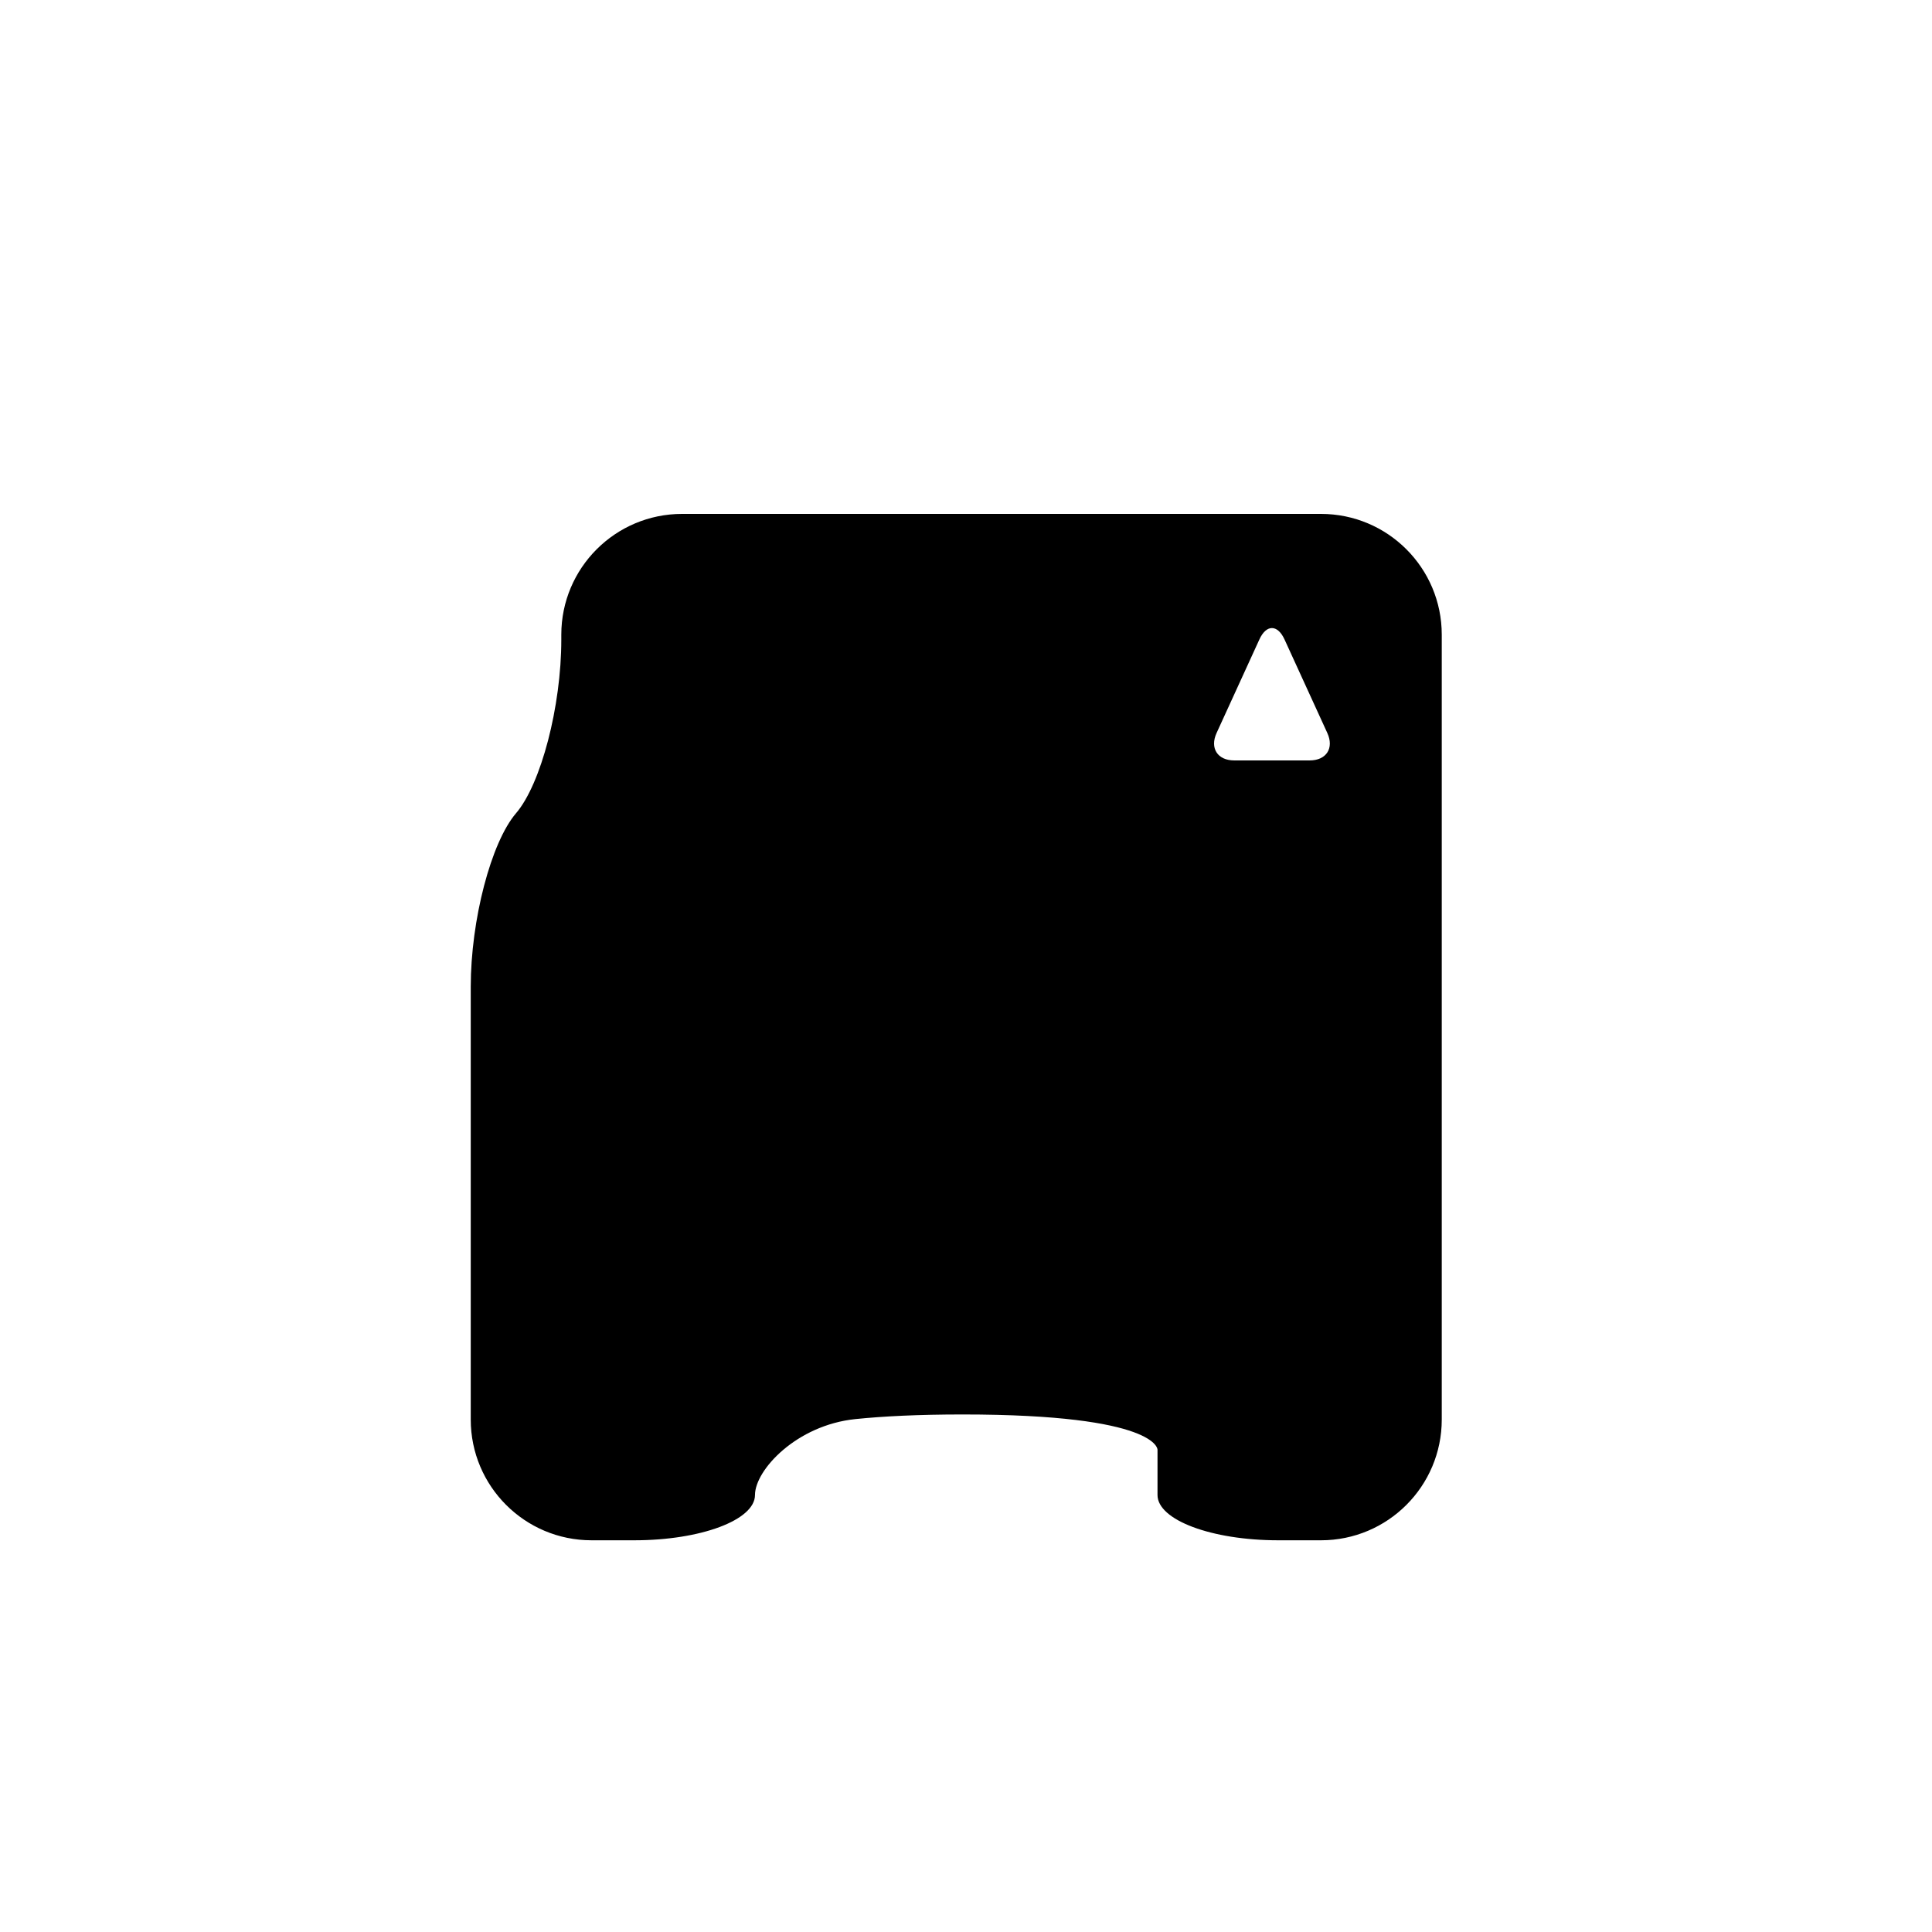 <?xml version="1.0" encoding="iso-8859-1"?>
<!-- Generator: Adobe Illustrator 17.1.0, SVG Export Plug-In . SVG Version: 6.00 Build 0)  -->
<!DOCTYPE svg PUBLIC "-//W3C//DTD SVG 1.1//EN" "http://www.w3.org/Graphics/SVG/1.1/DTD/svg11.dtd">
<svg version="1.1" id="Capa_1" xmlns="http://www.w3.org/2000/svg" xmlns:xlink="http://www.w3.org/1999/xlink" x="0px" y="0px"
	 viewBox="0 0 64 64" style="enable-background:new 0 0 64 64;" xml:space="preserve">
<path d="M47.76,47.024v-26c0-2.209-1.791-4-4-4H22.594c-2.209,0-4,1.791-4,4v0.166c0,2.209-0.672,4.783-1.5,5.75
	c-0.828,0.966-1.5,3.54-1.5,5.749v14.335c0,2.209,1.791,4,4,4h1.416c2.209,0,4-0.672,4-1.5c0-0.828,1.376-2.315,3.327-2.515
	c0.912-0.093,2.072-0.153,3.548-0.153c6.5,0,6.459,1.168,6.459,1.168s0,0.672,0,1.5c0,0.828,1.791,1.5,4,1.5h1.416
	C45.969,51.024,47.76,49.233,47.76,47.024z M43.385,25.19h-2.5c-0.553,0-0.814-0.407-0.584-0.909l1.418-3.099
	c0.229-0.502,0.602-0.502,0.832,0l1.418,3.099C44.199,24.783,43.938,25.19,43.385,25.19z"/>
</svg>
